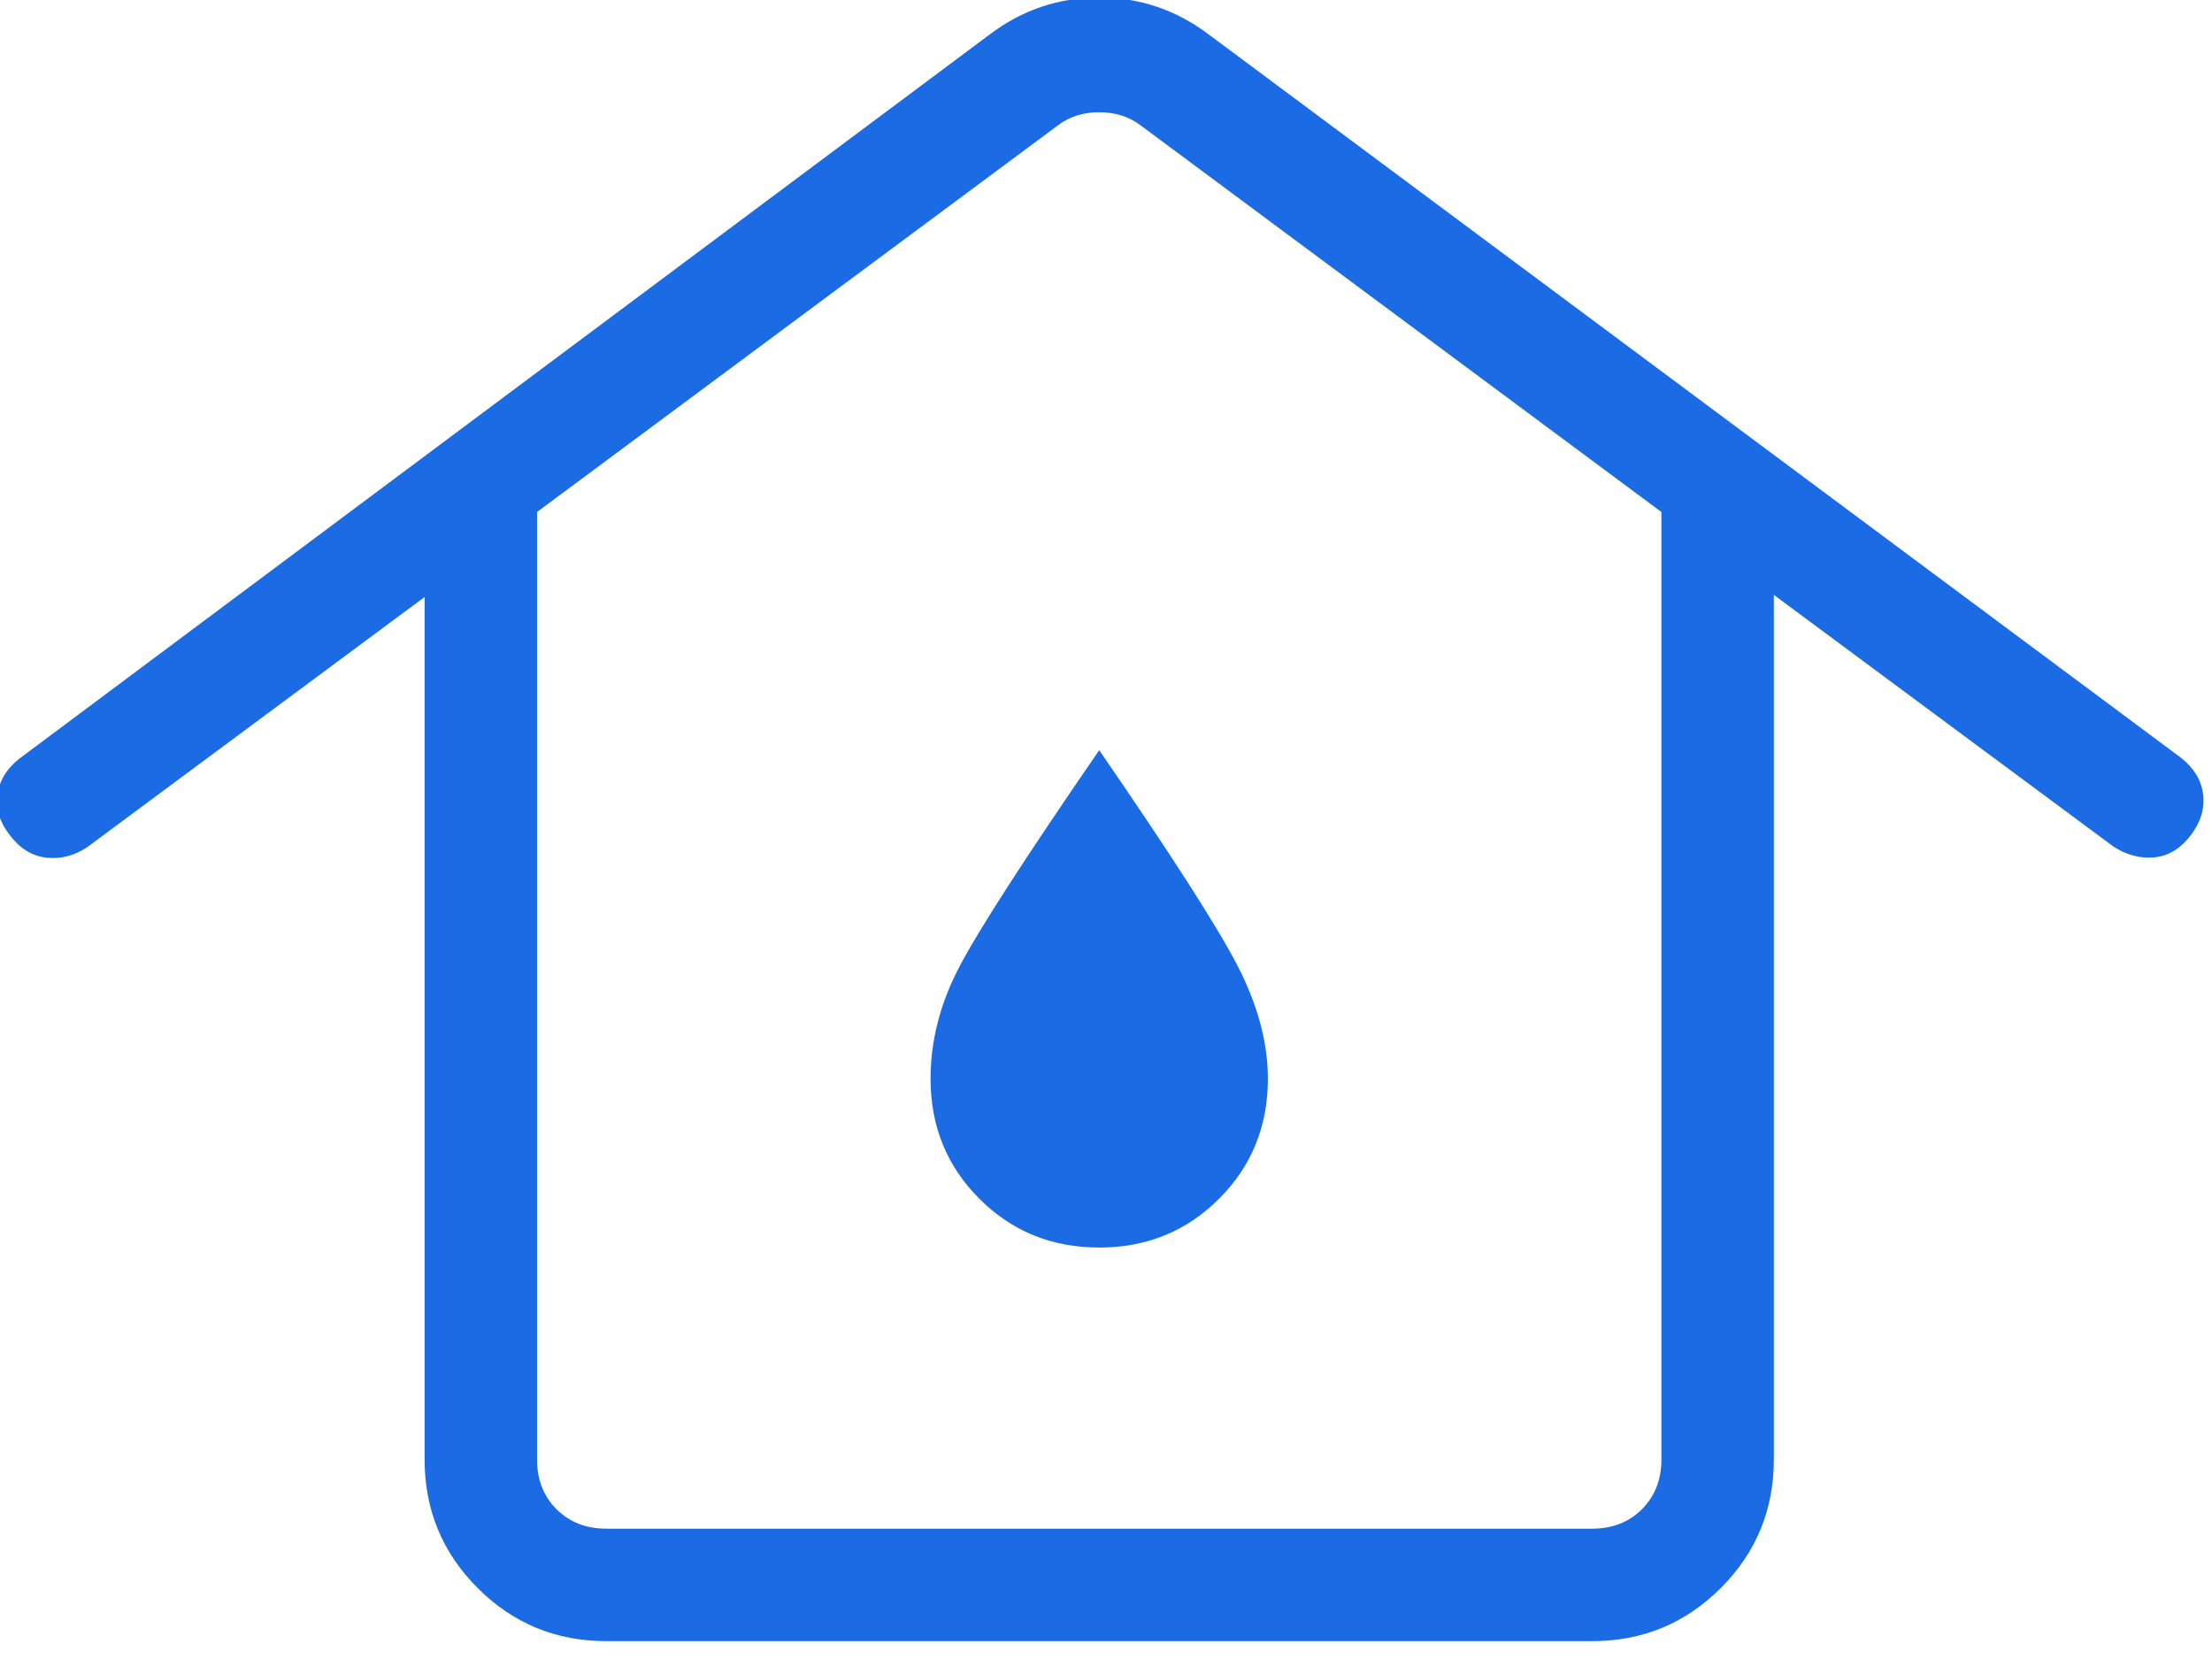 <?xml version="1.0" encoding="UTF-8" standalone="no"?>
<!DOCTYPE svg PUBLIC "-//W3C//DTD SVG 1.1//EN" "http://www.w3.org/Graphics/SVG/1.1/DTD/svg11.dtd">
<svg width="100%" height="100%" viewBox="0 0 136 102" version="1.1" xmlns="http://www.w3.org/2000/svg" xmlns:xlink="http://www.w3.org/1999/xlink" xml:space="preserve" xmlns:serif="http://www.serif.com/" style="fill-rule:evenodd;clip-rule:evenodd;stroke-linejoin:round;stroke-miterlimit:2;">
    <g transform="matrix(1,0,0,1,-789.783,-3172.17)">
        <g transform="matrix(1.944,0,0,2.19,0,0)">
            <g transform="matrix(3.556,0,0,3.157,398.36,1434.57)">
                <path d="M7.616,18L16.385,18C16.564,18 16.712,17.942 16.827,17.827C16.942,17.712 17,17.564 17,17.385L17,8.959L12.366,5.519C12.263,5.442 12.141,5.404 12,5.404C11.859,5.404 11.737,5.442 11.635,5.519L7,8.959L7,17.385C7,17.564 7.058,17.712 7.173,17.827C7.289,17.942 7.436,18 7.616,18ZM7.616,19C7.168,19 6.787,18.843 6.472,18.528C6.157,18.213 6,17.832 6,17.385L6,9.715L3,11.939C2.886,12.015 2.765,12.047 2.638,12.033C2.51,12.019 2.401,11.952 2.312,11.834C2.222,11.721 2.185,11.601 2.201,11.475C2.217,11.349 2.282,11.242 2.396,11.152L11.025,4.713C11.315,4.494 11.64,4.384 12,4.384C12.36,4.384 12.685,4.494 12.975,4.713L21.623,11.146C21.737,11.236 21.802,11.344 21.818,11.469C21.834,11.595 21.797,11.717 21.708,11.834C21.618,11.952 21.51,12.018 21.385,12.03C21.259,12.042 21.137,12.01 21.019,11.933L18,9.696L18,17.385C18,17.832 17.843,18.213 17.528,18.528C17.213,18.843 16.832,19 16.385,19L7.616,19ZM12,15.5C12.422,15.5 12.777,15.355 13.066,15.066C13.355,14.777 13.5,14.422 13.5,14C13.5,13.678 13.41,13.343 13.231,12.995C13.051,12.647 12.641,12.008 12,11.077C11.333,12.046 10.917,12.692 10.75,13.015C10.583,13.337 10.5,13.665 10.5,14C10.5,14.422 10.645,14.777 10.934,15.066C11.223,15.355 11.578,15.5 12,15.5Z" style="fill:rgb(26,107,228);fill-rule:nonzero;"/>
            </g>
        </g>
    </g>
</svg>
